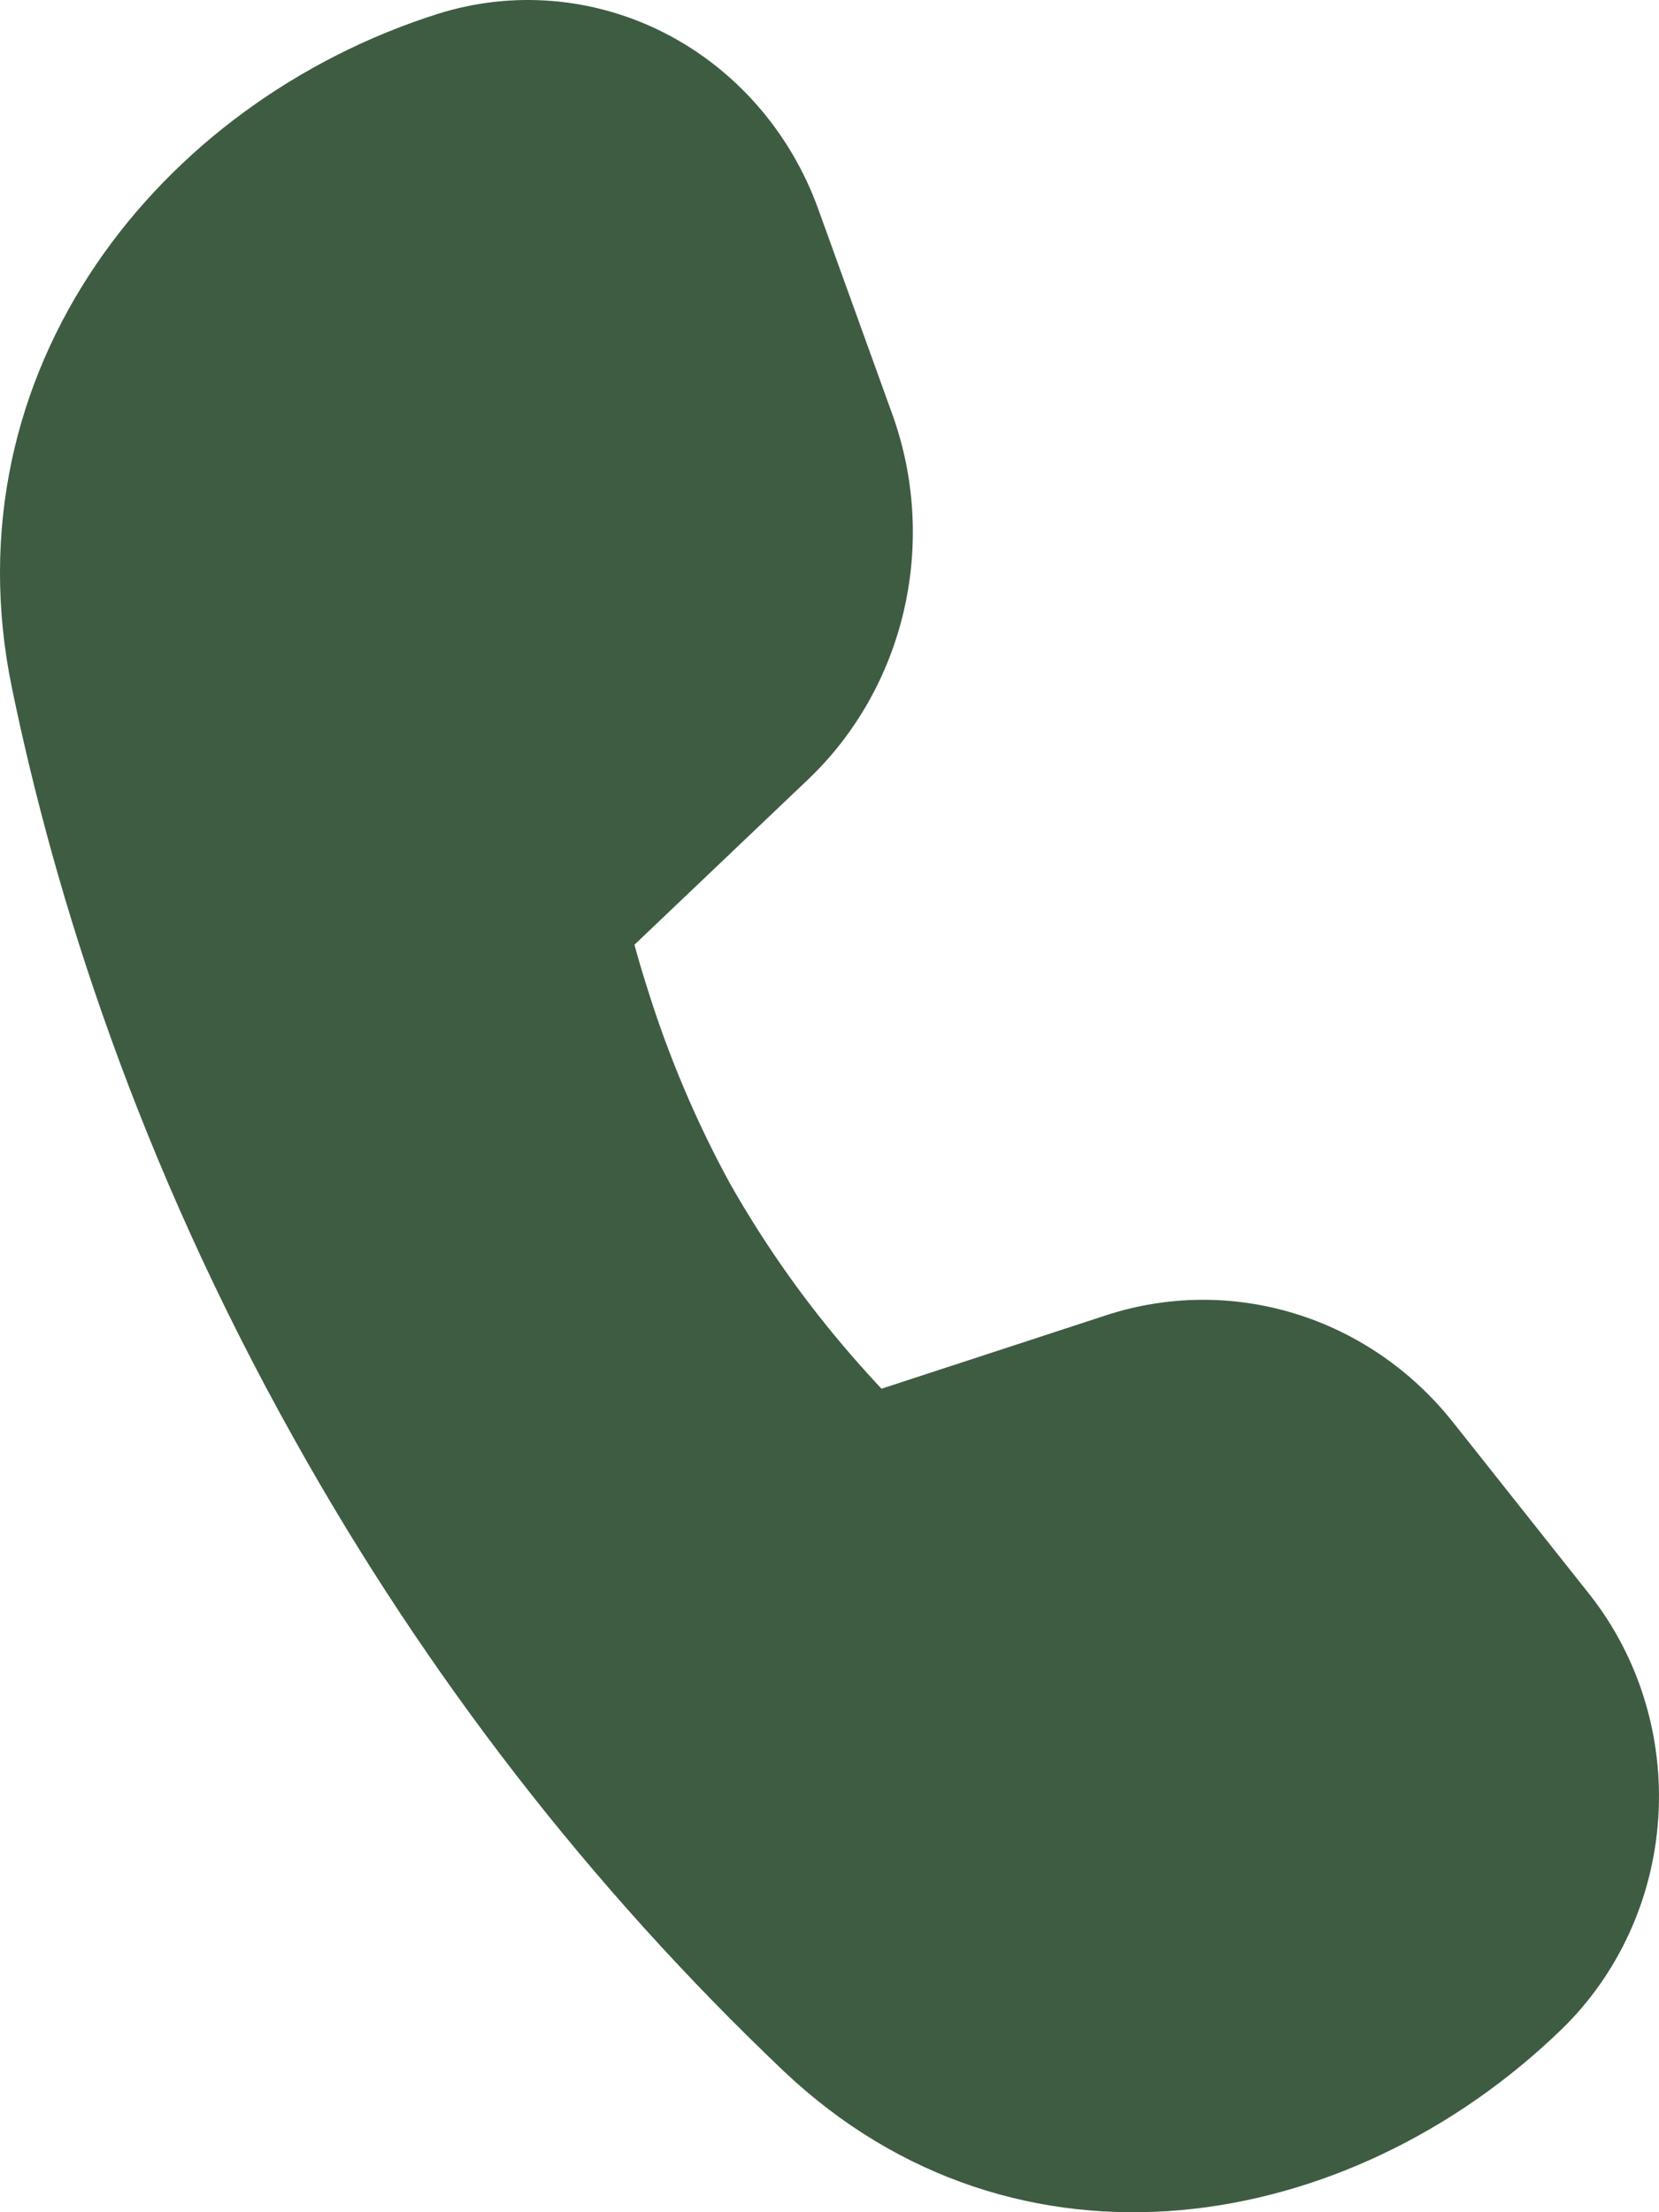 <svg width="24" height="32" viewBox="0 0 24 32" fill="none" xmlns="http://www.w3.org/2000/svg">
<path d="M9.178 13.666L11.689 11.276C12.377 10.622 12.86 9.769 13.077 8.828C13.294 7.887 13.236 6.9 12.909 5.993L11.836 3.021C11.435 1.912 10.642 1.003 9.618 0.479C8.595 -0.044 7.417 -0.143 6.326 0.203C2.31 1.478 -0.777 5.352 0.173 9.953C0.798 12.98 1.993 16.778 4.259 20.821C6.158 24.225 8.548 27.309 11.344 29.965C14.702 33.137 19.5 32.344 22.587 29.358C23.414 28.557 23.916 27.459 23.99 26.288C24.065 25.116 23.706 23.959 22.987 23.053L21.02 20.573C20.427 19.825 19.632 19.278 18.738 19.003C17.843 18.727 16.89 18.735 16 19.026L12.752 20.088C12.627 19.955 12.483 19.796 12.323 19.612C11.656 18.846 11.065 18.01 10.56 17.119C10.069 16.22 9.668 15.271 9.362 14.287C9.297 14.082 9.235 13.874 9.178 13.666Z" fill="#3E5C42"/>
</svg>
